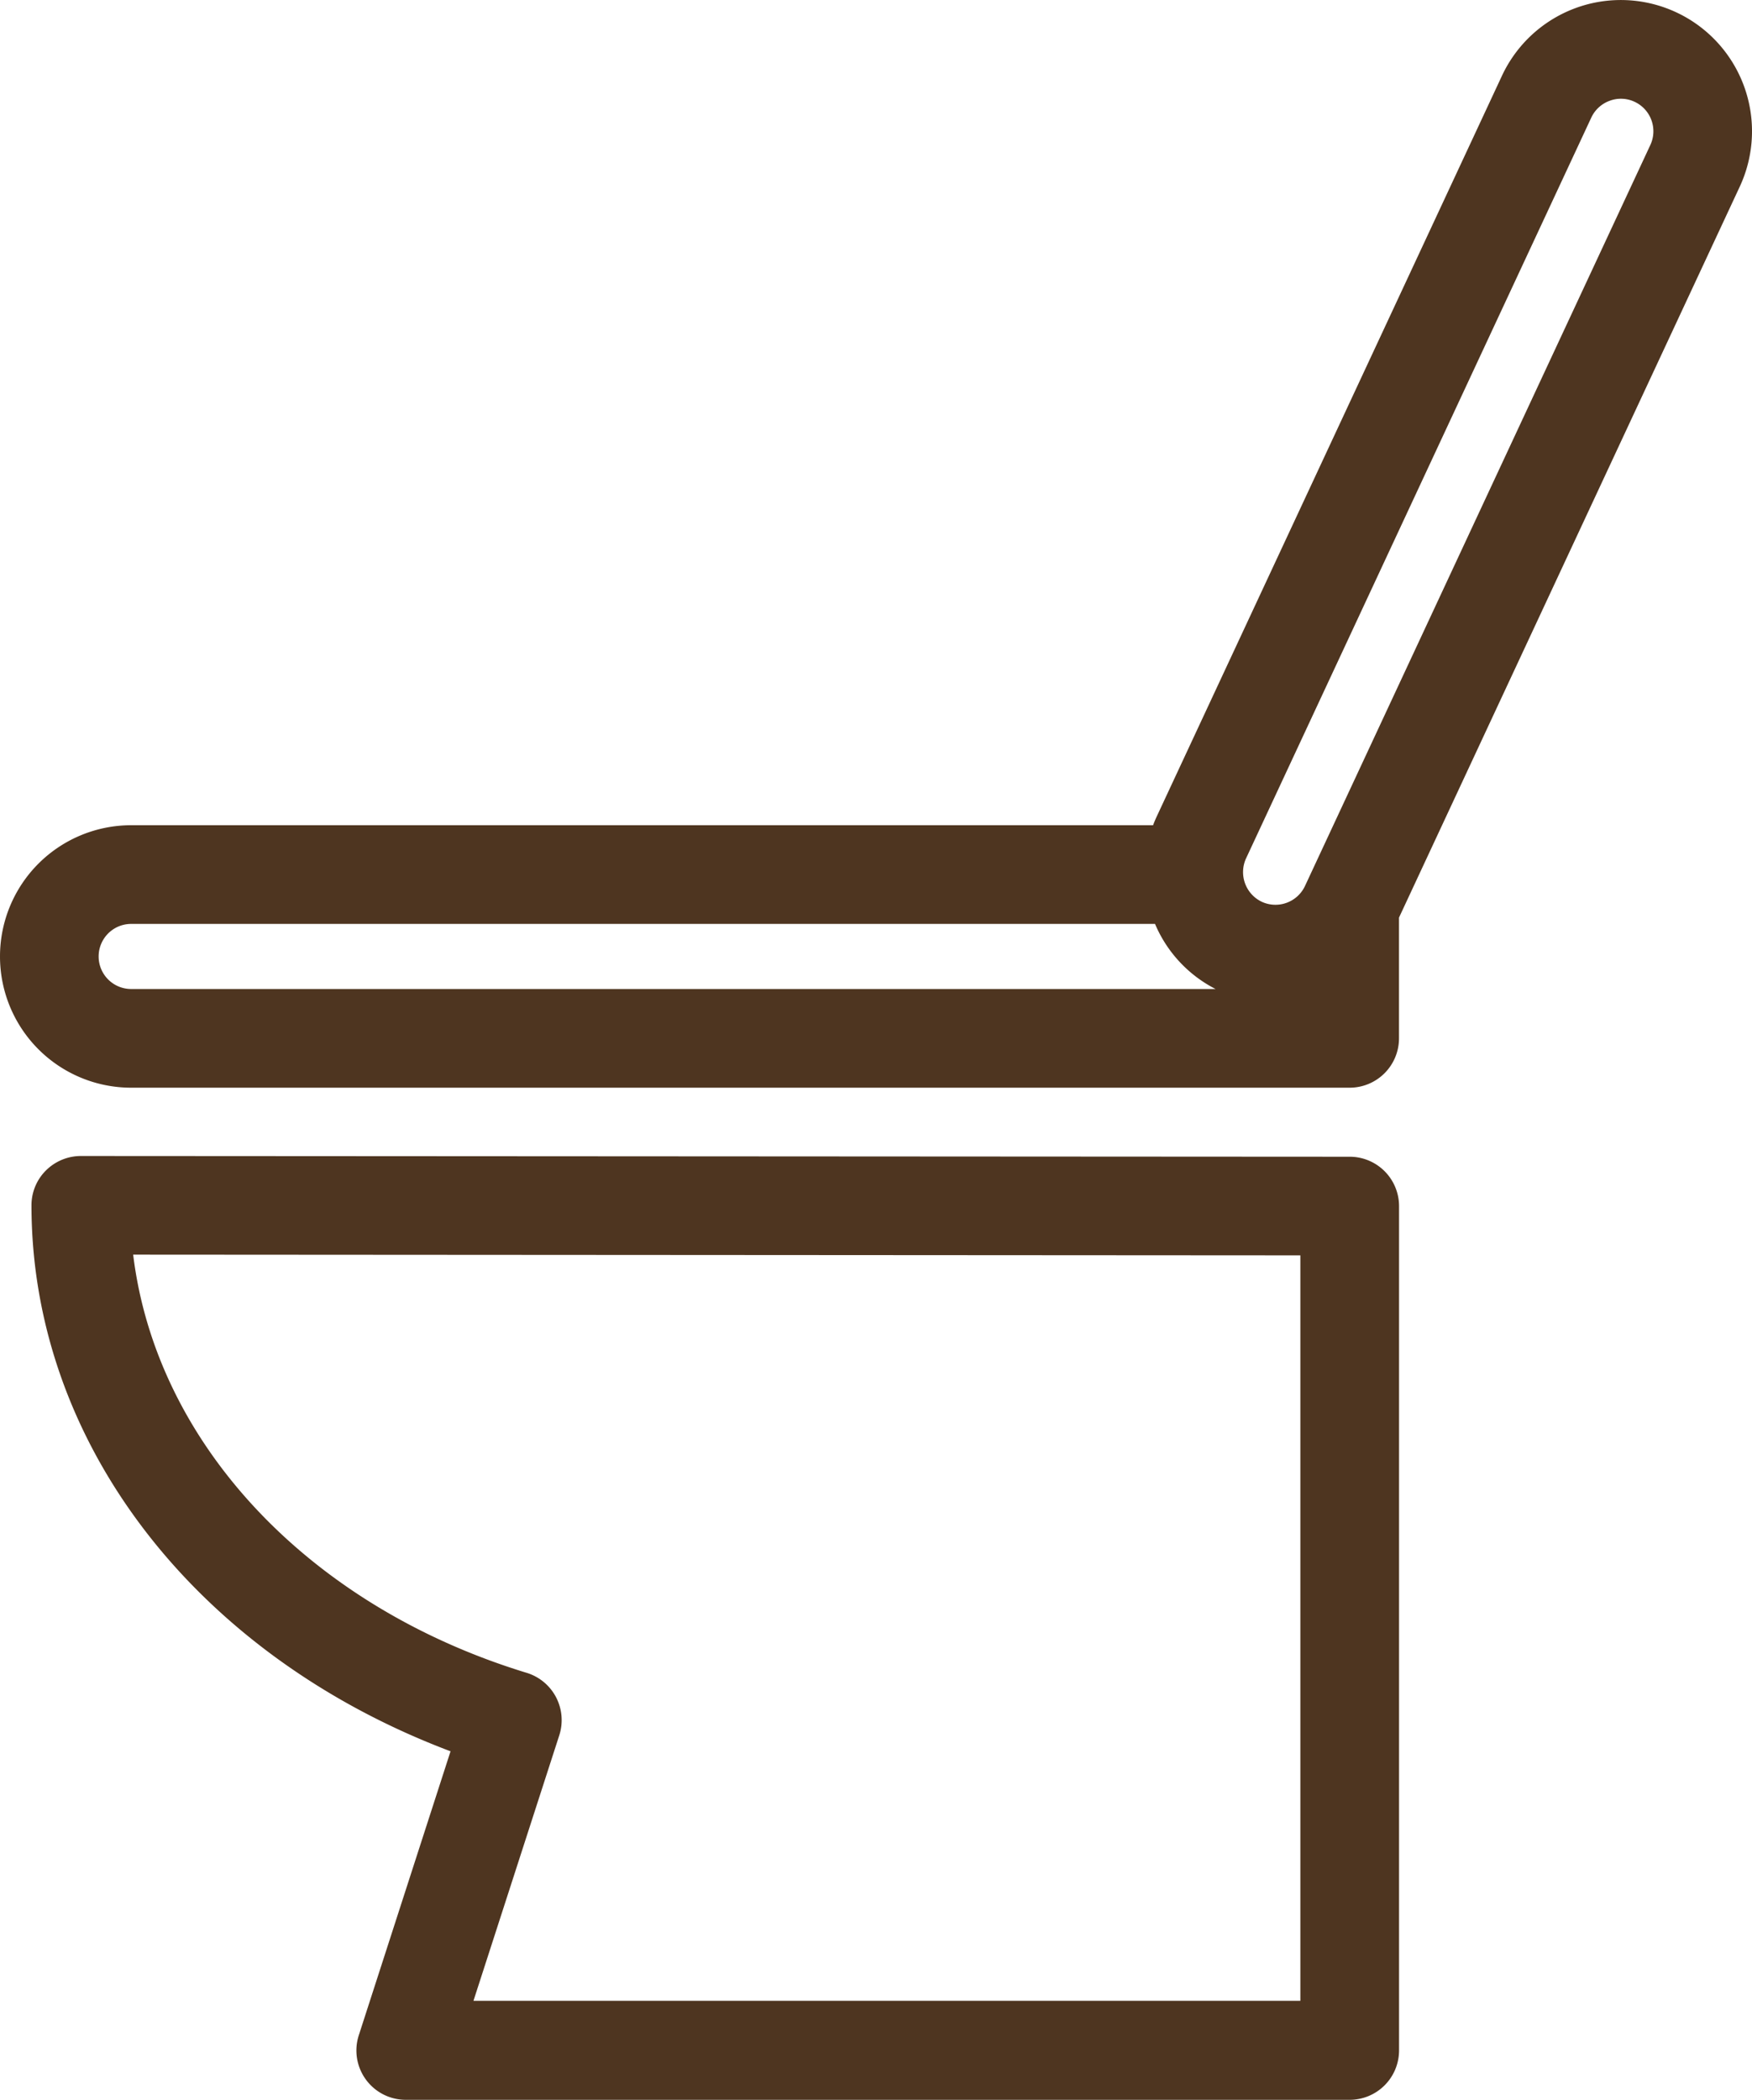 <svg id="ic_care_toire" xmlns="http://www.w3.org/2000/svg" xmlns:xlink="http://www.w3.org/1999/xlink" width="33.392" height="40" viewBox="0 0 33.392 40">
  <defs>
    <clipPath id="clip-path">
      <rect id="長方形_1913" data-name="長方形 1913" width="33.392" height="40" fill="#4e3520"/>
    </clipPath>
  </defs>
  <g id="グループ_3842" data-name="グループ 3842" clip-path="url(#clip-path)">
    <path id="パス_22782" data-name="パス 22782" d="M31.949.235a2.5,2.5,0,0,0-3.323,1.209L22.044,15.559c-.024.052-.047.106-.067.161H2.5a2.5,2.5,0,1,0,0,5H25.724a.941.941,0,0,0,.94-.94v-2.3L33.158,3.557A2.5,2.5,0,0,0,31.949.235M24.872,16.878a.622.622,0,0,1-.824.3.626.626,0,0,1-.3-.824L30.33,2.238a.62.62,0,0,1,.349-.318.611.611,0,0,1,.475.019.619.619,0,0,1,.3.824ZM2.5,17.6H22.014a2.476,2.476,0,0,0,1.154,1.24H2.5a.62.62,0,1,1,0-1.24" fill="#4e3520"/>
    <path id="パス_22783" data-name="パス 22783" d="M25.725,22.035,1.54,22.021a.945.945,0,0,0-.664.275.933.933,0,0,0-.276.665c0,4.515,3.125,8.567,7.987,10.4L6.838,38.772A.94.94,0,0,0,7.733,40H25.724a.941.941,0,0,0,.941-.94V22.975a.941.941,0,0,0-.94-.94M10.66,33.055h0a.942.942,0,0,0-.62-1.188C5.884,30.6,2.977,27.5,2.538,23.9l22.246.014v14.2H9.024Z" fill="#4e3520"/>
  </g>
</svg>
